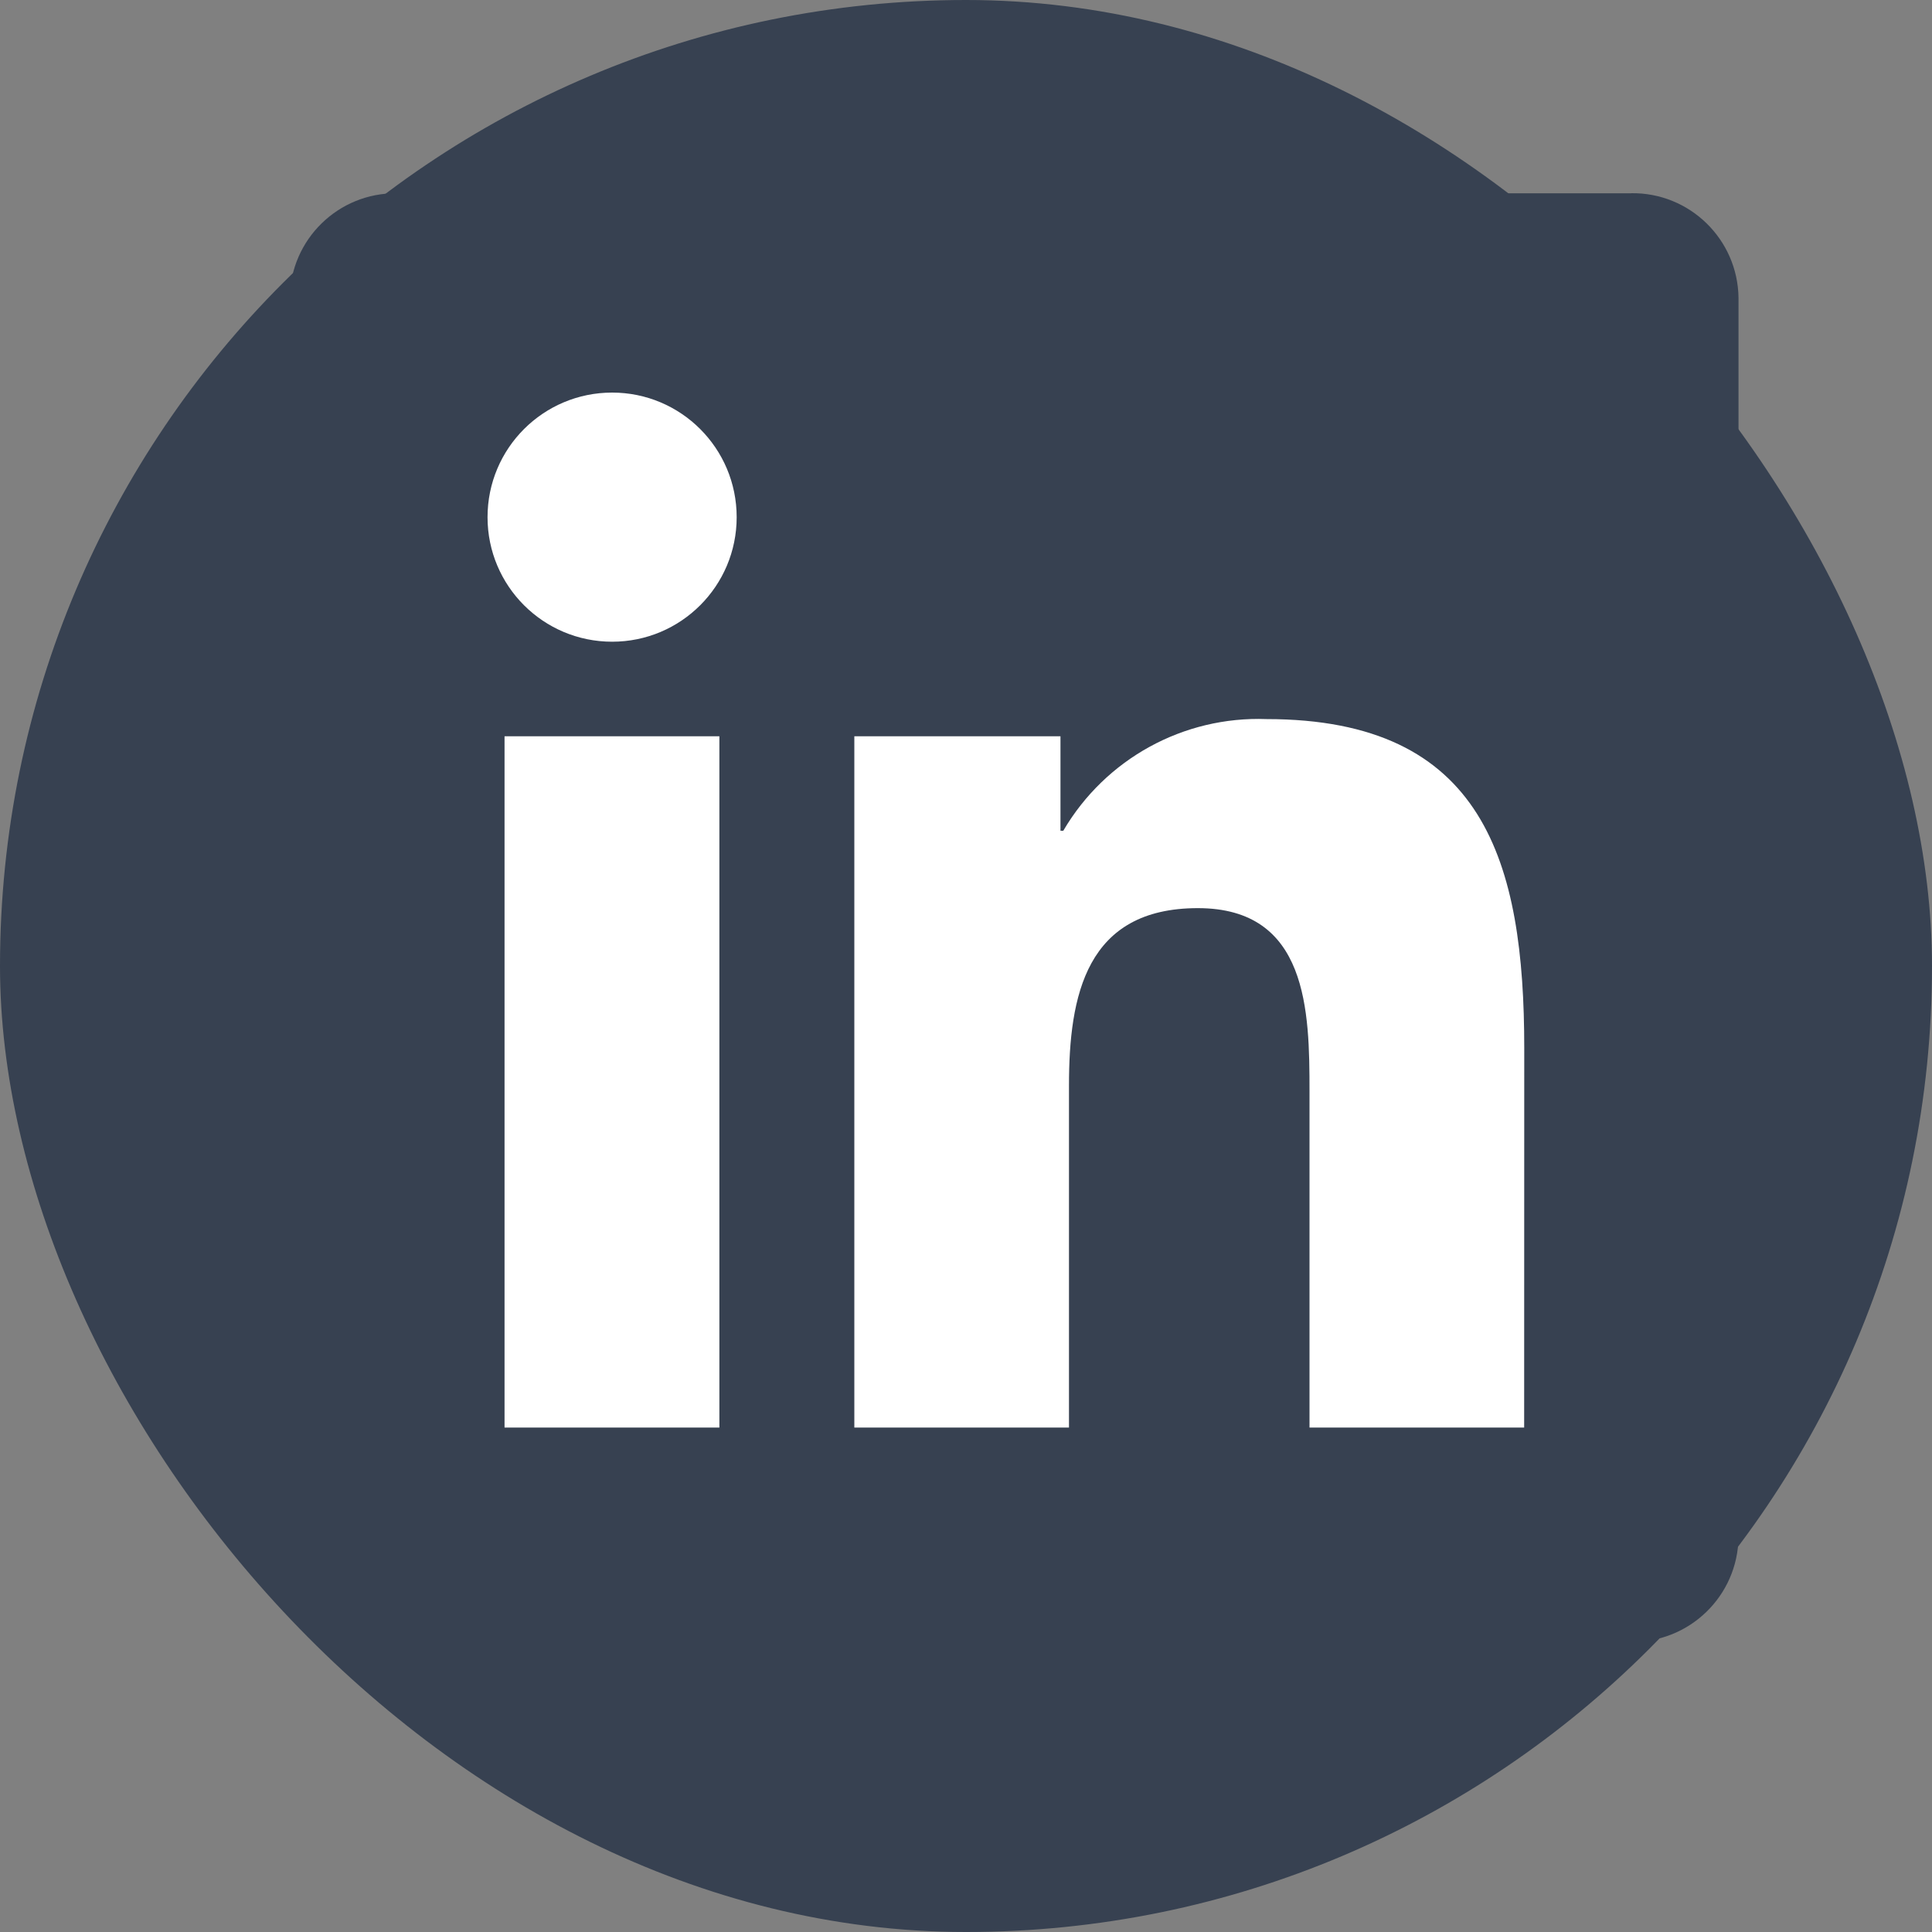 <svg width="20" height="20" viewBox="0 0 20 20" fill="none" xmlns="http://www.w3.org/2000/svg">
<rect x="0" y="0" width="20" height="20" fill="#808080" stroke="none"/>
<rect width="20" height="20" rx="10" fill="#374151"/>
<rect x="5" y="4" width="11" height="12" fill="white"/>
<path d="M15.778 14.778H13.556V11.299C13.556 10.469 13.541 9.401 12.4 9.401C11.243 9.401 11.066 10.305 11.066 11.239V14.778H8.844V7.622H10.978V8.6H11.007C11.443 7.856 12.251 7.412 13.112 7.444C15.365 7.444 15.779 8.925 15.779 10.852L15.778 14.778ZM6.337 6.643C5.624 6.643 5.047 6.066 5.047 5.354C5.047 4.641 5.624 4.064 6.337 4.064C7.049 4.064 7.626 4.641 7.626 5.354C7.626 6.066 7.049 6.643 6.337 6.643ZM7.447 14.778H5.223V7.622H7.447V14.778ZM16.886 2.001H4.106C3.503 1.994 3.007 2.478 3 3.082V15.914C3.007 16.519 3.503 17.003 4.106 16.996H16.886C17.491 17.004 17.989 16.52 17.997 15.914V3.081C17.988 2.476 17.491 1.992 16.886 2" fill="#374151"/>
</svg>
